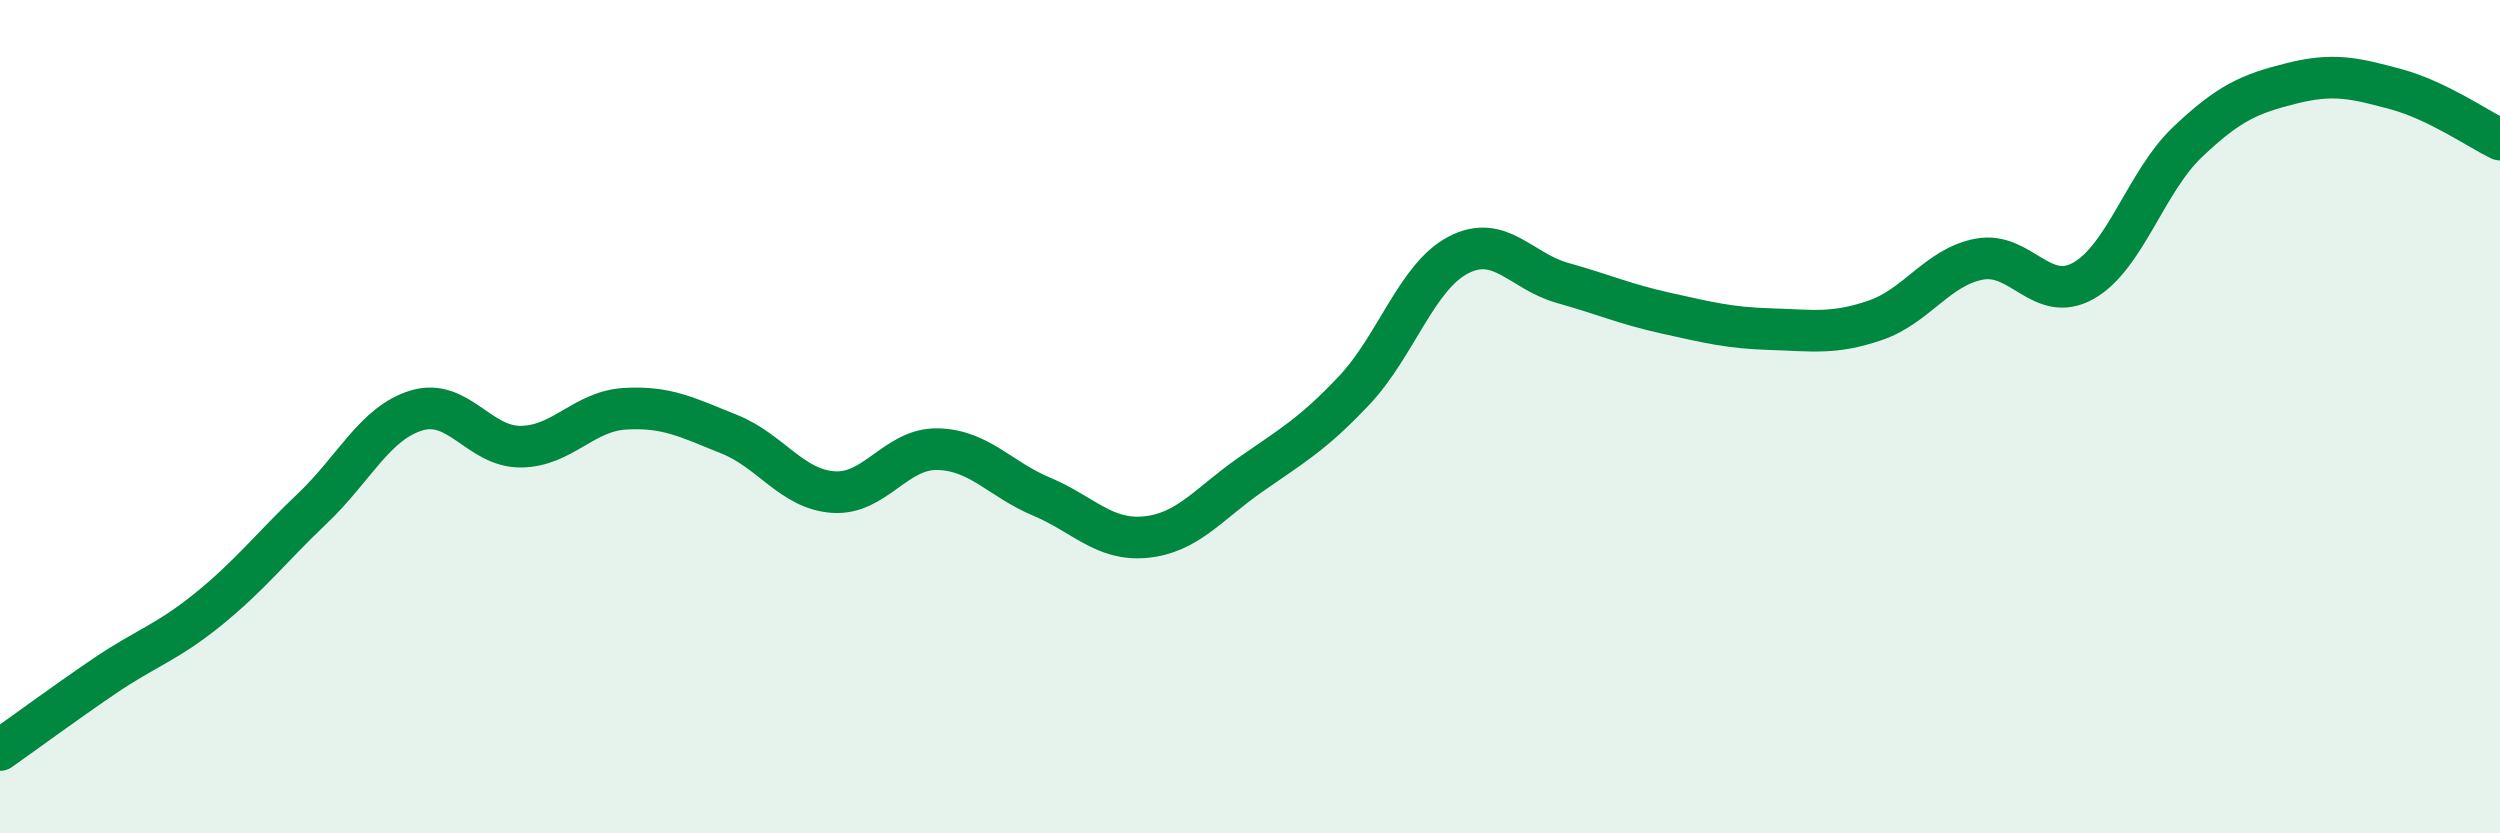 
    <svg width="60" height="20" viewBox="0 0 60 20" xmlns="http://www.w3.org/2000/svg">
      <path
        d="M 0,18 C 0.5,17.65 1.5,16.91 2.5,16.23 C 3.5,15.55 4,15.43 5,14.62 C 6,13.81 6.5,13.15 7.5,12.2 C 8.5,11.25 9,10.15 10,9.85 C 11,9.55 11.5,10.73 12.5,10.72 C 13.5,10.71 14,9.87 15,9.81 C 16,9.75 16.5,10.02 17.5,10.42 C 18.5,10.82 19,11.74 20,11.81 C 21,11.88 21.5,10.76 22.5,10.78 C 23.5,10.8 24,11.5 25,11.92 C 26,12.34 26.5,12.99 27.5,12.89 C 28.5,12.79 29,12.1 30,11.4 C 31,10.7 31.5,10.43 32.5,9.37 C 33.5,8.31 34,6.64 35,6.12 C 36,5.6 36.5,6.51 37.5,6.79 C 38.5,7.07 39,7.3 40,7.52 C 41,7.74 41.5,7.87 42.5,7.9 C 43.5,7.93 44,8.03 45,7.69 C 46,7.35 46.5,6.41 47.5,6.22 C 48.5,6.03 49,7.3 50,6.74 C 51,6.18 51.5,4.36 52.5,3.41 C 53.5,2.46 54,2.25 55,2 C 56,1.75 56.5,1.87 57.5,2.14 C 58.5,2.41 59.5,3.11 60,3.35L60 20L0 20Z"
        fill="#008740"
        opacity="0.1"
        stroke-linecap="round"
        stroke-linejoin="round"
      />
      <path
        d="M 0,18 C 0.5,17.65 1.5,16.91 2.5,16.23 C 3.5,15.55 4,15.43 5,14.62 C 6,13.81 6.5,13.15 7.5,12.2 C 8.5,11.25 9,10.15 10,9.85 C 11,9.55 11.5,10.73 12.5,10.72 C 13.5,10.71 14,9.87 15,9.81 C 16,9.75 16.5,10.02 17.5,10.42 C 18.5,10.82 19,11.74 20,11.81 C 21,11.88 21.5,10.76 22.5,10.78 C 23.5,10.8 24,11.5 25,11.92 C 26,12.34 26.5,12.99 27.5,12.89 C 28.5,12.79 29,12.1 30,11.4 C 31,10.7 31.5,10.43 32.5,9.37 C 33.5,8.31 34,6.64 35,6.12 C 36,5.6 36.5,6.51 37.5,6.79 C 38.5,7.07 39,7.3 40,7.52 C 41,7.74 41.5,7.87 42.5,7.9 C 43.5,7.93 44,8.03 45,7.69 C 46,7.35 46.5,6.41 47.5,6.22 C 48.5,6.03 49,7.3 50,6.74 C 51,6.18 51.5,4.36 52.5,3.41 C 53.5,2.46 54,2.25 55,2 C 56,1.75 56.5,1.87 57.5,2.14 C 58.5,2.41 59.5,3.11 60,3.35"
        stroke="#008740"
        stroke-width="1"
        fill="none"
        stroke-linecap="round"
        stroke-linejoin="round"
      />
    </svg>
  